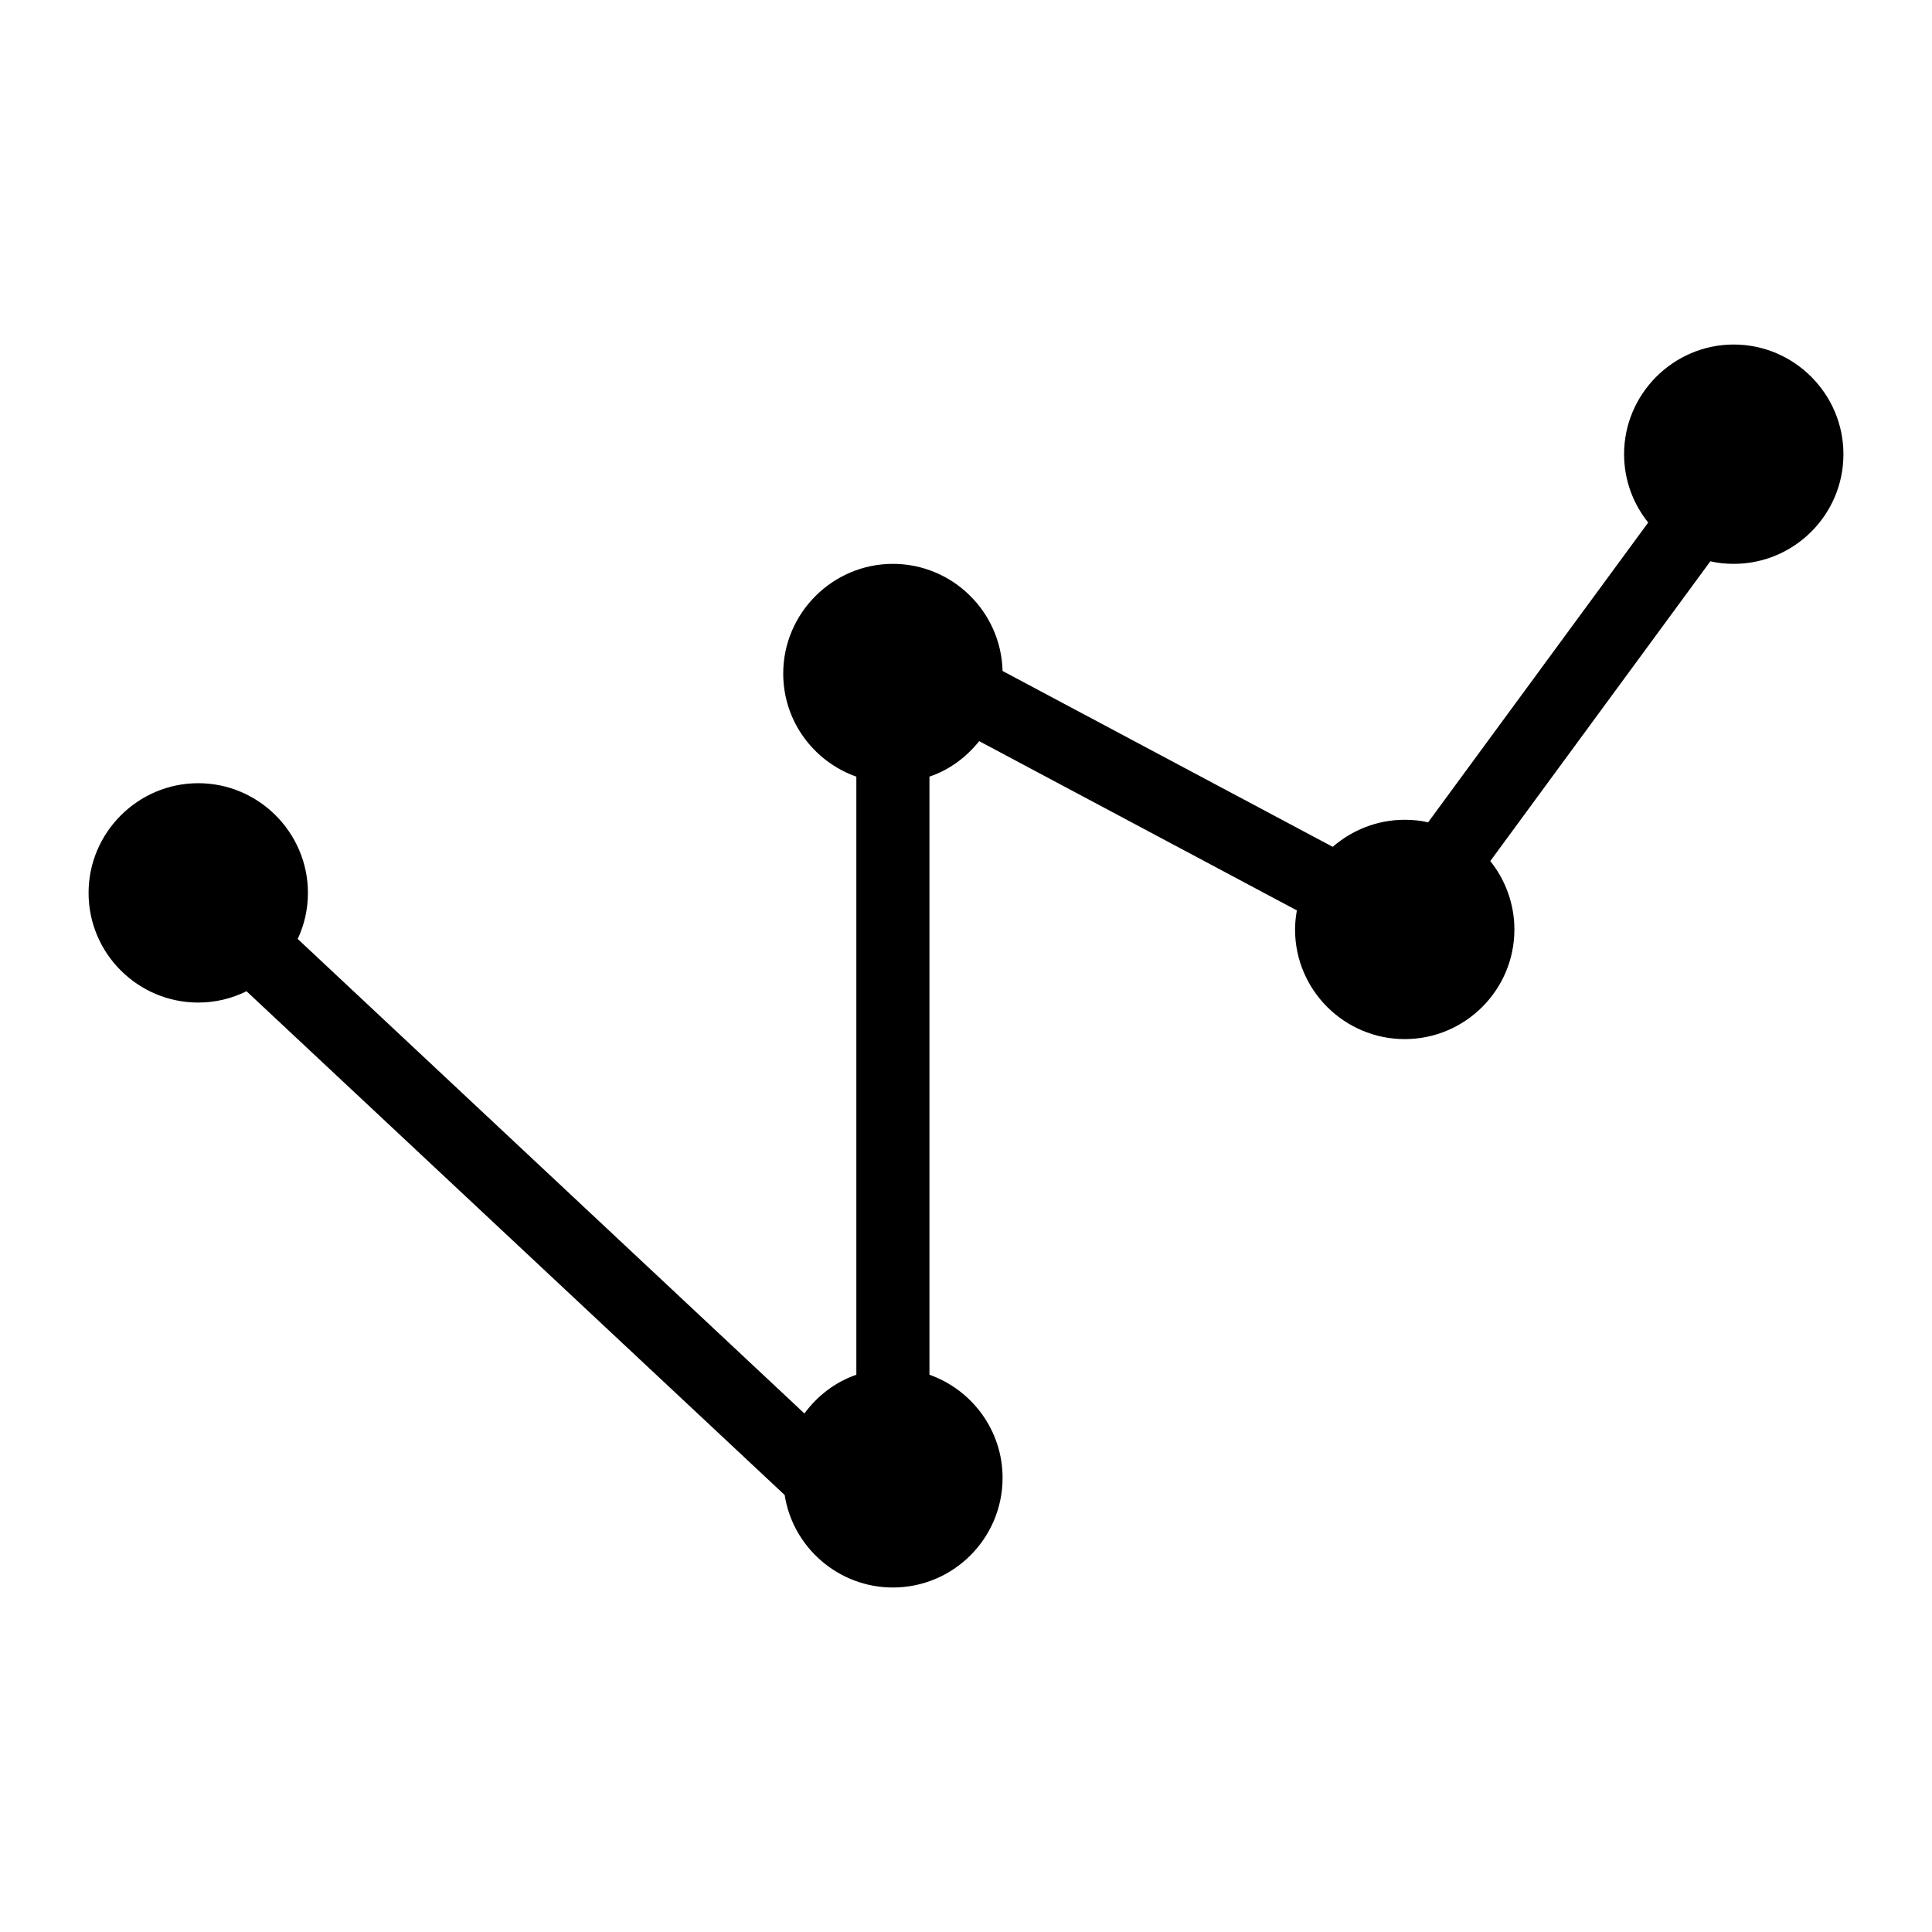 <?xml version="1.0" encoding="UTF-8"?>
<!-- Uploaded to: ICON Repo, www.svgrepo.com, Generator: ICON Repo Mixer Tools -->
<svg fill="#000000" width="800px" height="800px" version="1.1" viewBox="144 144 512 512" xmlns="http://www.w3.org/2000/svg">
 <path d="m632.53 264.36c0 16.082-13.078 29.066-29.066 29.066-2.133 0-4.168-0.195-6.199-0.68l-58.324 79.445c3.969 4.941 6.391 11.336 6.391 18.117 0 16.082-13.078 29.066-29.066 29.066-15.984 0-29.066-12.984-29.066-29.066 0-1.746 0.195-3.391 0.484-5.039l-84.195-44.859c-3.391 4.266-7.941 7.656-13.176 9.402v158.51c11.242 3.969 19.379 14.723 19.379 27.32 0 16.082-13.078 29.066-29.066 29.066-14.438 0-26.547-10.66-28.68-24.512l-142.62-133.51c-3.875 1.938-8.234 3.004-12.789 3.004-15.984 0-29.066-12.984-29.066-29.066 0-15.988 13.078-29.066 29.066-29.066 15.988 0 29.066 13.078 29.066 29.066 0 4.359-0.969 8.523-2.711 12.207l134.29 125.76c3.391-4.648 8.137-8.332 13.758-10.27v-158.5c-11.238-3.973-19.379-14.633-19.379-27.324 0-15.988 13.078-29.066 29.066-29.066 15.793 0 28.68 12.691 29.066 28.387l87.488 46.602c5.137-4.453 11.82-7.168 19.086-7.168 2.133 0 4.168 0.195 6.199 0.676l58.324-79.449c-3.969-4.938-6.391-11.234-6.391-18.109 0-15.988 13.078-29.066 29.066-29.066 15.984 0 29.066 13.078 29.066 29.066z"/>
</svg>